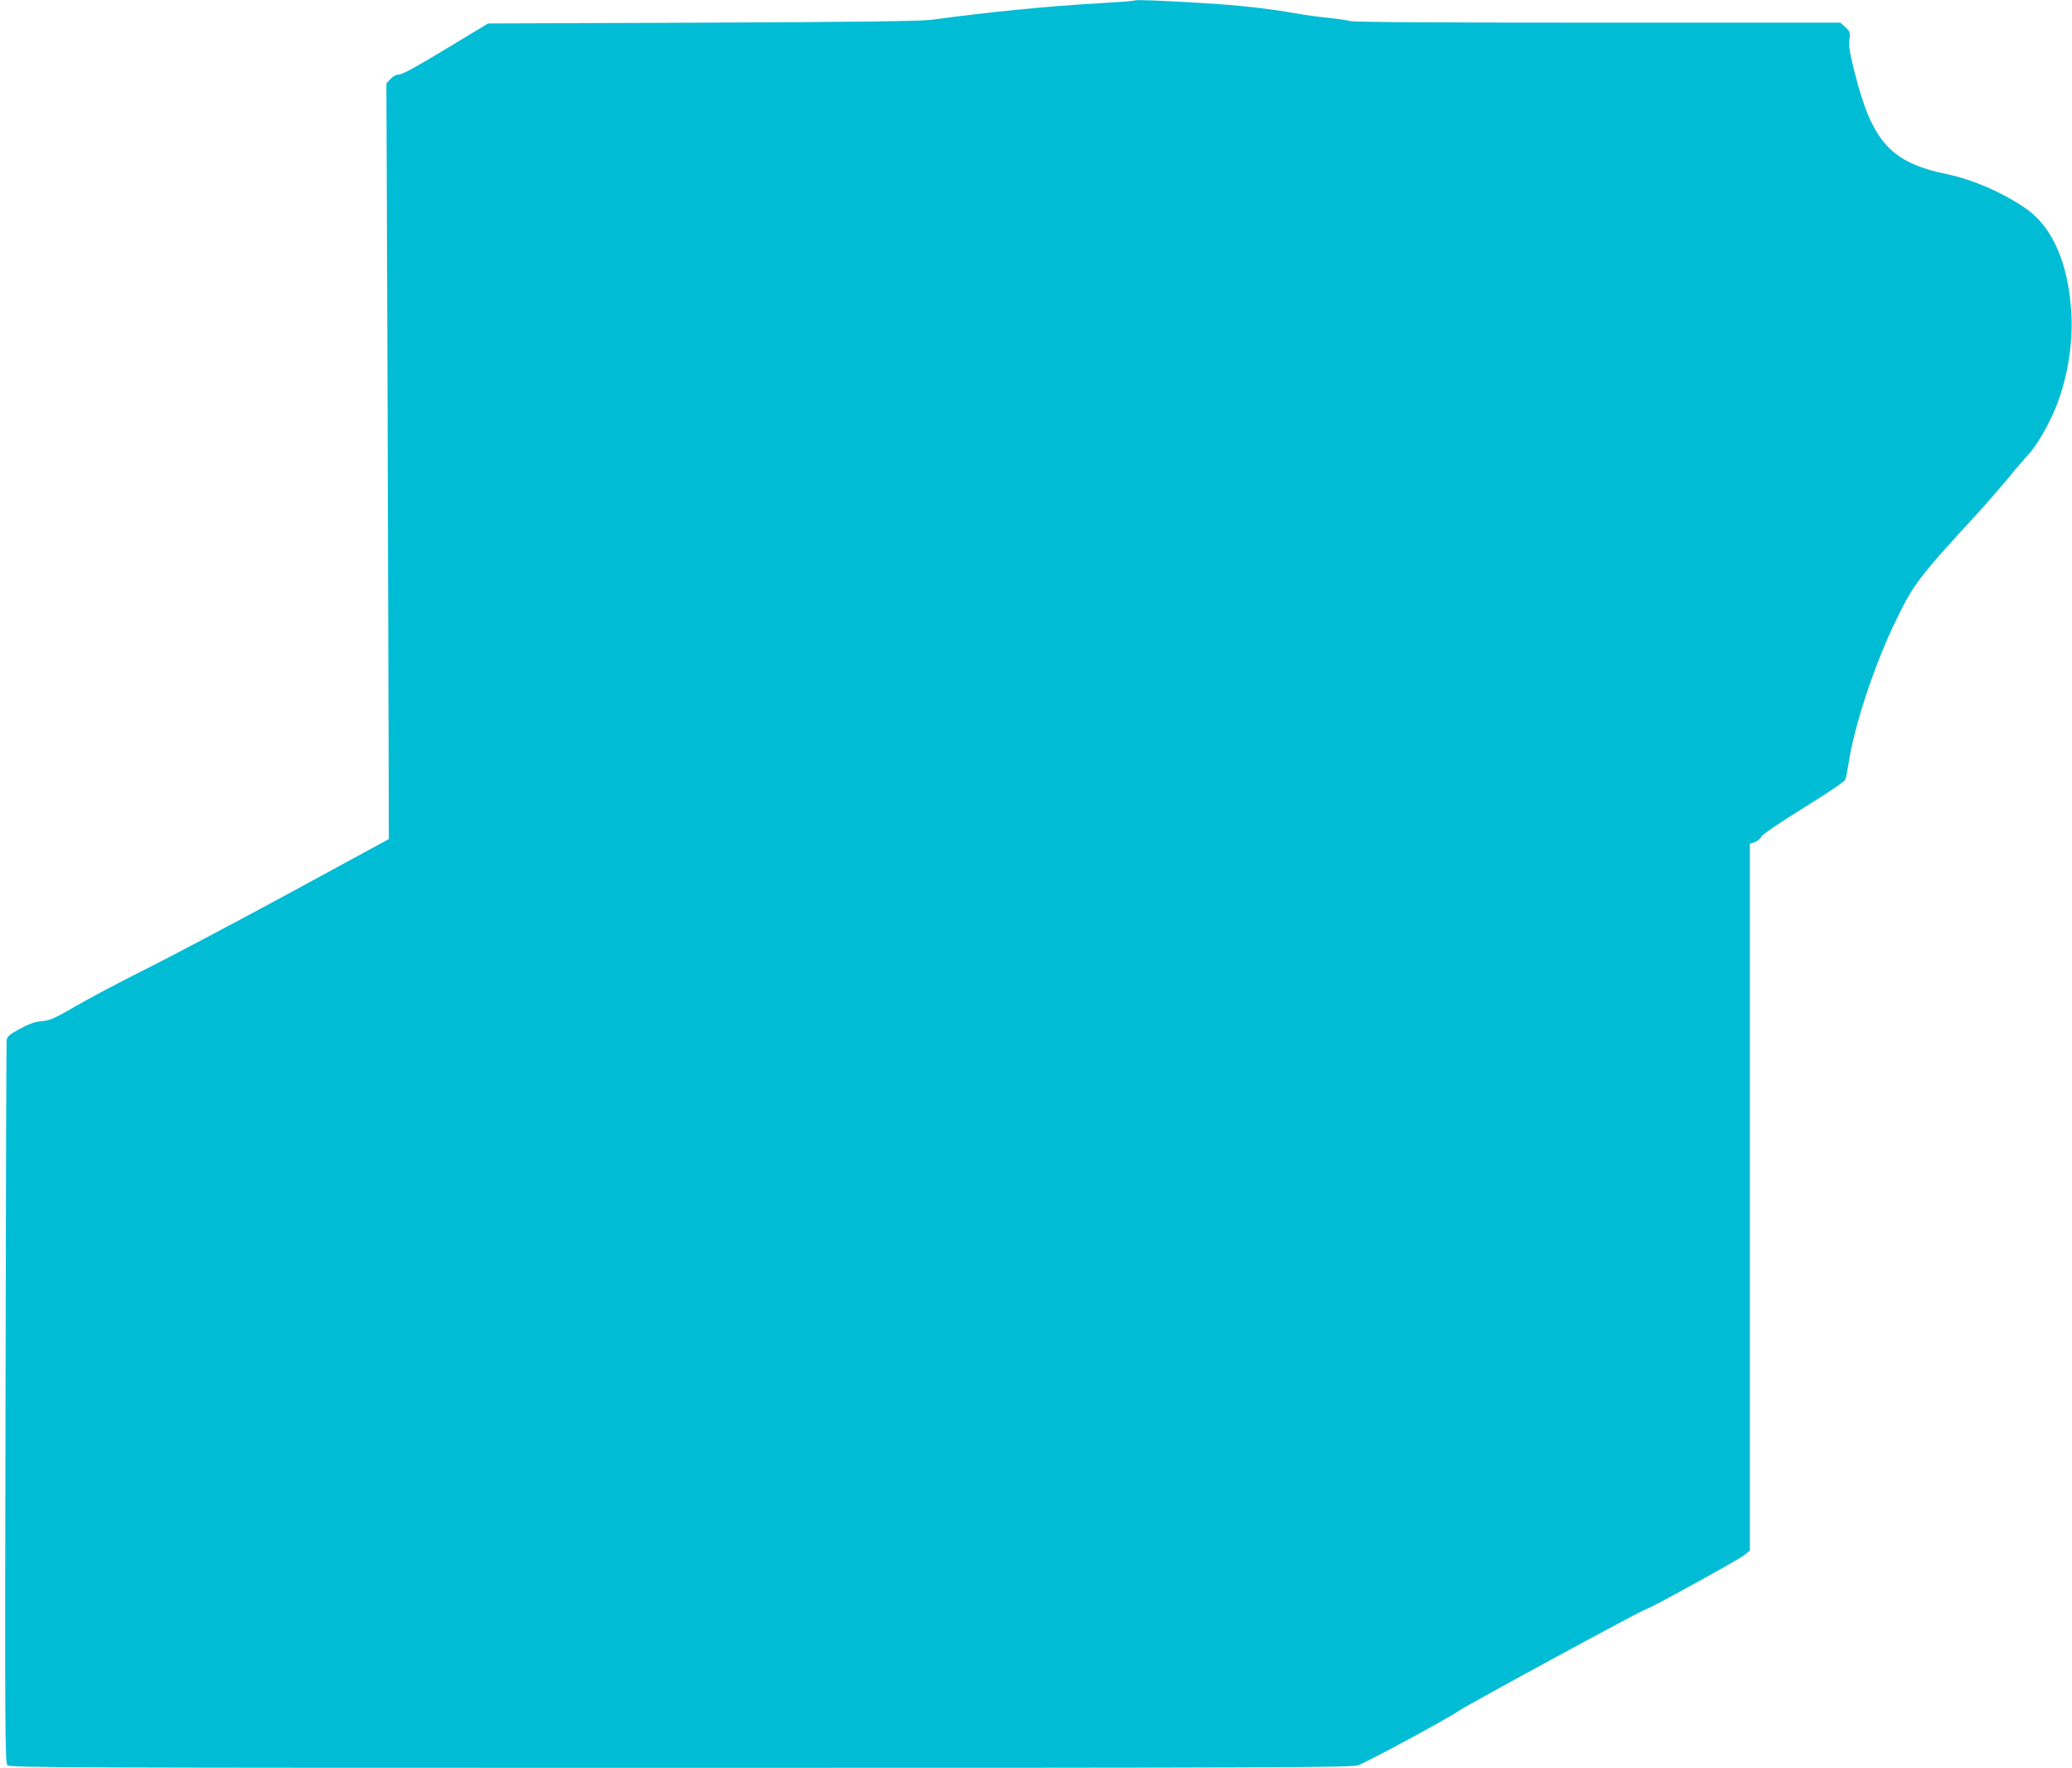 <?xml version="1.0" standalone="no"?>
<!DOCTYPE svg PUBLIC "-//W3C//DTD SVG 20010904//EN"
 "http://www.w3.org/TR/2001/REC-SVG-20010904/DTD/svg10.dtd">
<svg version="1.0" xmlns="http://www.w3.org/2000/svg"
 width="1280pt" height="1092pt" viewBox="0 0 1280 1092"
 preserveAspectRatio="xMidYMid meet">
<g transform="translate(0,1092) scale(0.1,-0.1)"
fill="#00bcd4" stroke="none">
<path d="M7010 10917 c-3 -3 -99 -10 -215 -17 -301 -16 -692 -55 -1040 -102
-65 -9 -454 -14 -1415 -18 l-1325 -5 -260 -157 c-171 -104 -270 -158 -288
-158 -18 0 -38 -10 -54 -27 l-26 -28 7 -1860 c3 -1023 6 -2073 7 -2334 l1
-474 -631 -343 c-347 -188 -745 -398 -884 -467 -138 -69 -324 -167 -412 -218
-139 -80 -167 -93 -217 -97 -41 -3 -76 -15 -135 -47 -66 -36 -79 -47 -82 -71
-2 -16 -5 -1027 -7 -2246 -4 -2008 -3 -2218 12 -2232 14 -15 400 -16 4157 -16
3723 0 4147 2 4187 16 55 19 571 298 620 335 40 30 1143 629 1158 629 17 0
564 301 605 332 l37 30 0 2183 0 2183 30 10 c16 6 35 21 41 34 7 14 108 83
261 178 146 90 254 163 258 175 4 11 13 56 20 100 34 231 161 614 296 890 104
215 143 266 493 646 62 68 150 169 195 223 44 55 99 119 121 142 52 54 128
183 172 290 74 181 110 399 99 589 -17 303 -115 531 -277 644 -139 98 -331
182 -491 215 -347 72 -462 198 -570 626 -31 122 -38 165 -33 204 6 46 4 51
-25 78 l-31 28 -1497 0 c-980 0 -1509 3 -1532 10 -19 6 -80 14 -135 20 -55 5
-149 18 -210 29 -149 27 -345 49 -550 61 -257 16 -429 23 -435 17z"/>
</g>
</svg>
